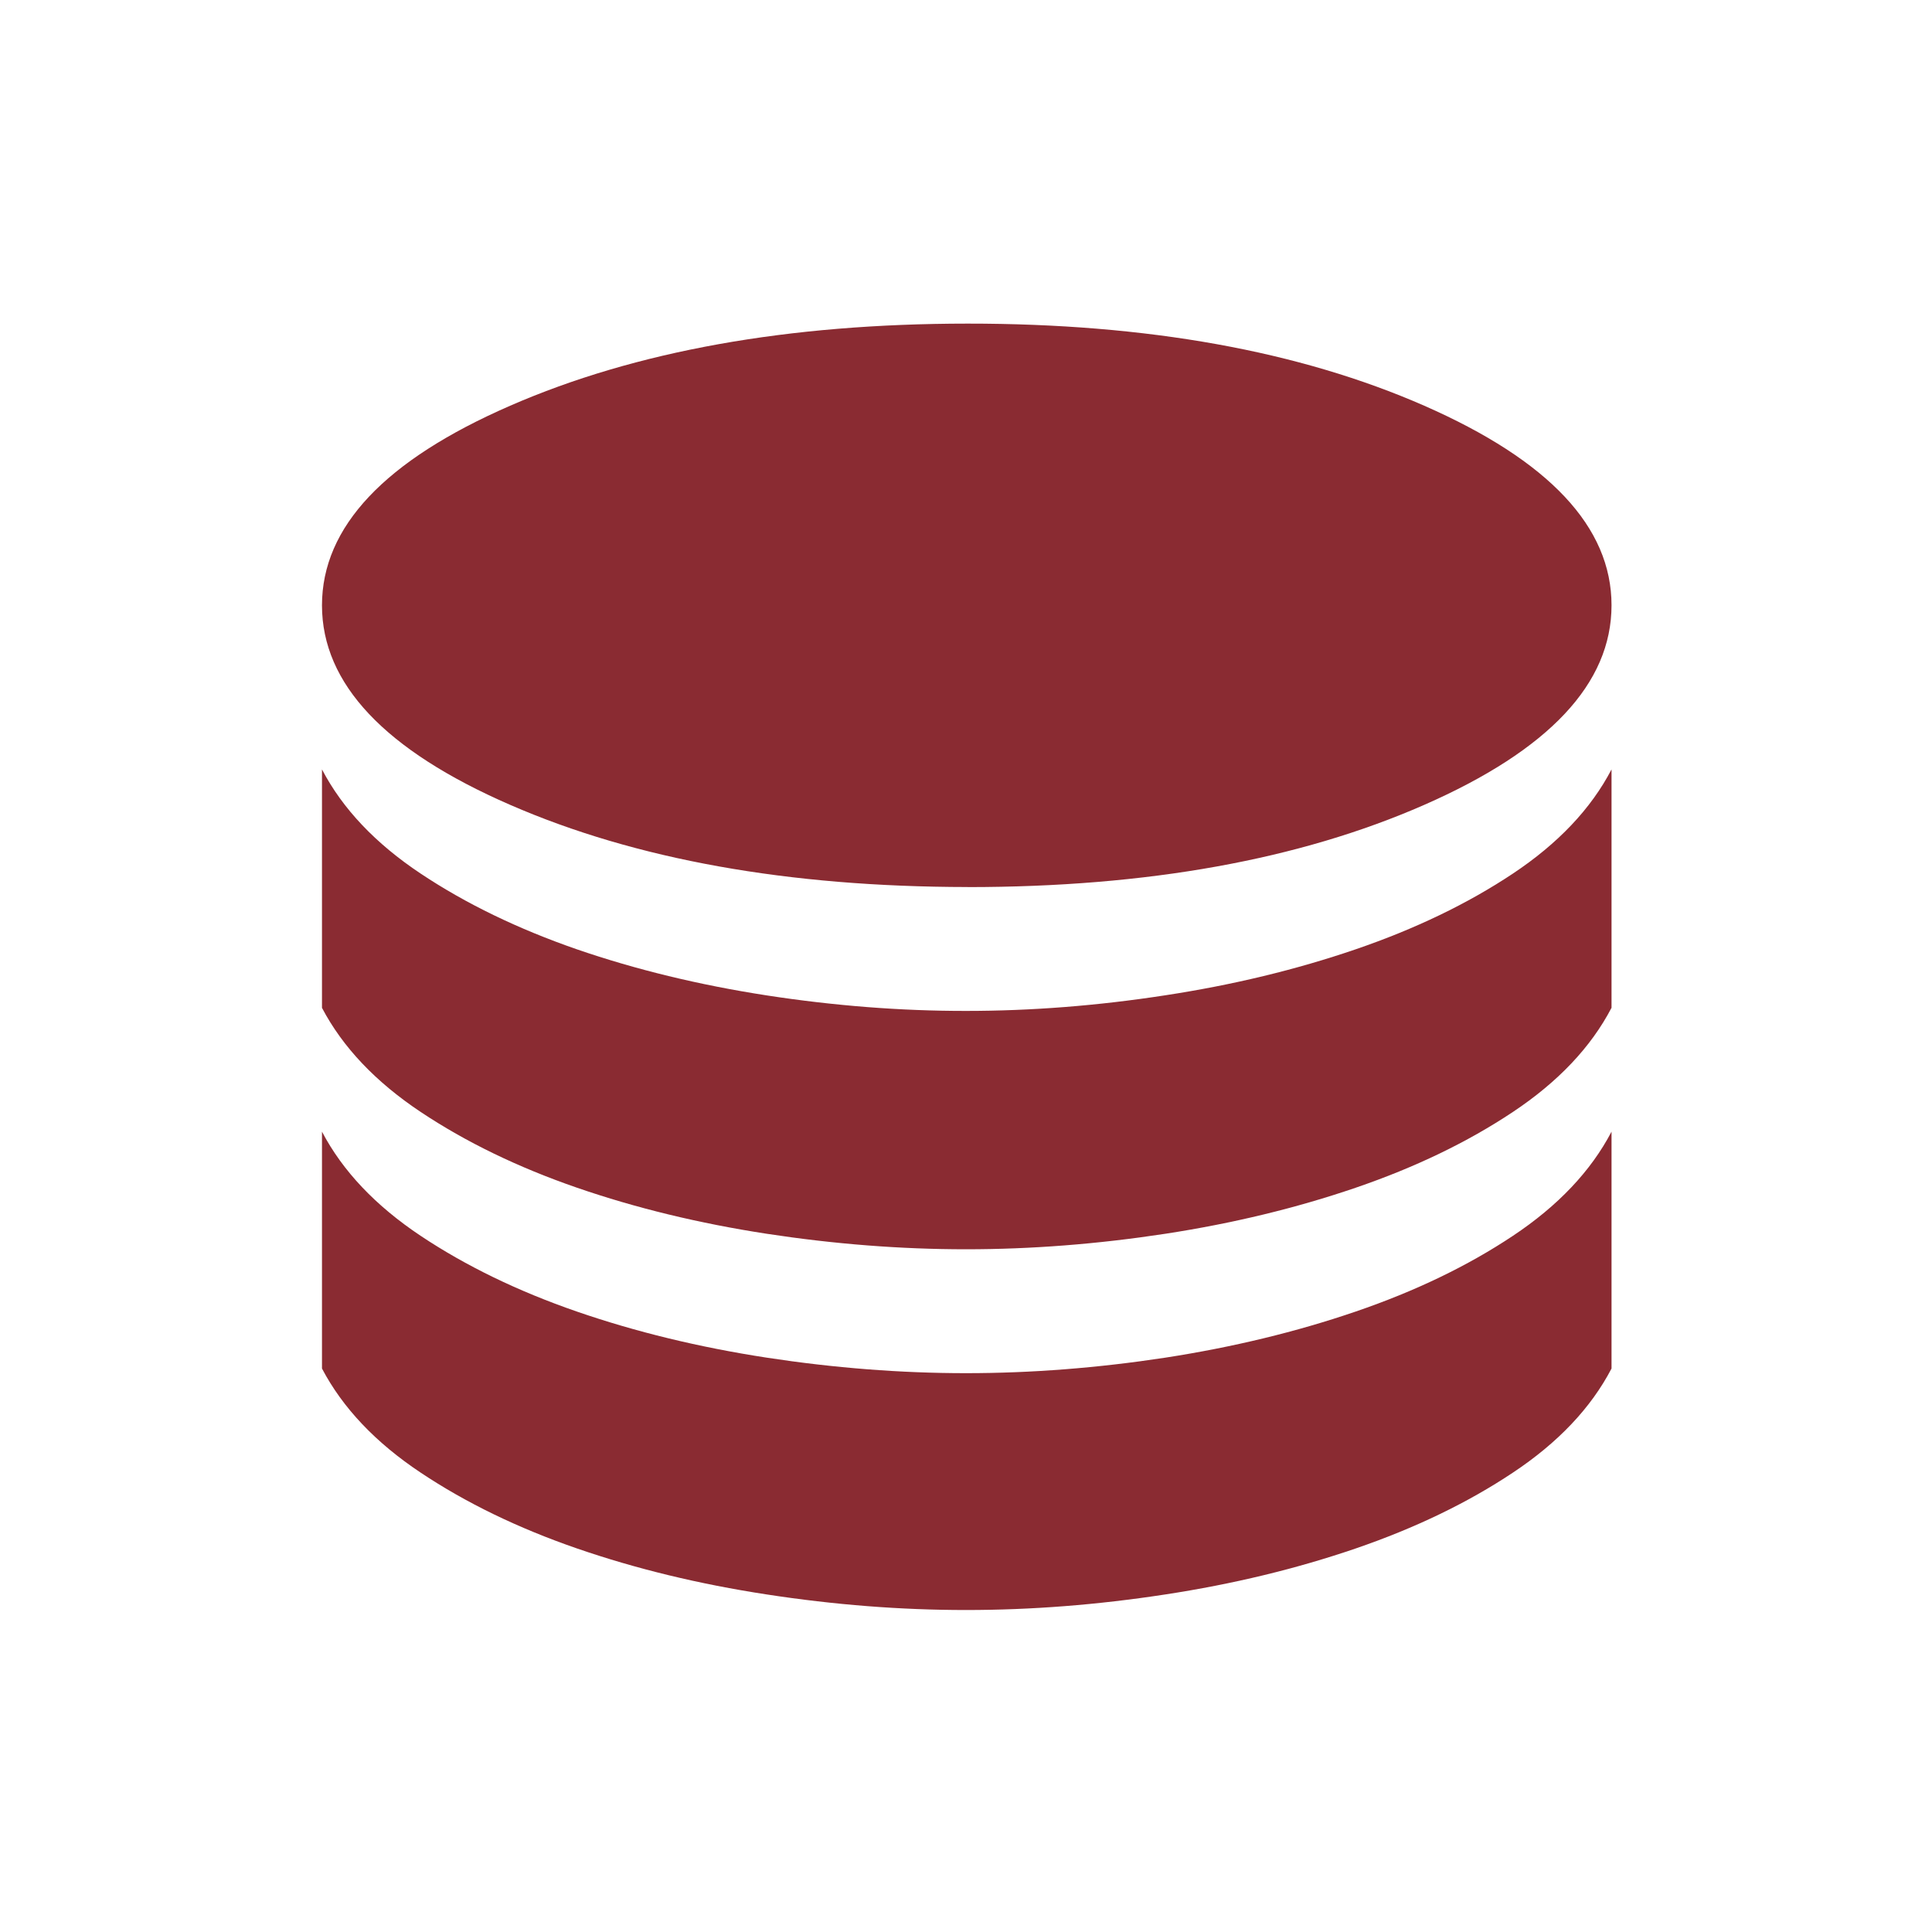 <svg width="32" height="32" viewBox="0 0 32 32" fill="none" xmlns="http://www.w3.org/2000/svg">
<path d="M16.027 14.693C19.001 14.693 21.522 14.239 23.59 13.331C25.658 12.423 26.692 11.321 26.692 10.025C26.692 8.729 25.658 7.628 23.59 6.72C21.521 5.813 19 5.359 16.027 5.36C13.053 5.361 10.528 5.814 8.45 6.72C6.371 7.626 5.333 8.728 5.333 10.027C5.334 11.325 6.373 12.427 8.45 13.331C10.526 14.235 13.051 14.689 16.026 14.692M16 16.744C17.082 16.744 18.182 16.658 19.302 16.485C20.421 16.314 21.472 16.06 22.456 15.723C23.44 15.386 24.307 14.969 25.056 14.471C25.805 13.973 26.351 13.397 26.692 12.744V16.692C26.351 17.345 25.805 17.921 25.056 18.419C24.308 18.917 23.441 19.335 22.456 19.672C21.472 20.009 20.421 20.263 19.302 20.435C18.182 20.606 17.082 20.692 16 20.692C14.918 20.692 13.818 20.606 12.699 20.435C11.58 20.263 10.532 20.009 9.556 19.672C8.58 19.335 7.718 18.917 6.97 18.419C6.221 17.92 5.676 17.345 5.333 16.693V12.744C5.675 13.397 6.22 13.972 6.97 14.471C7.718 14.969 8.58 15.386 9.556 15.724C10.532 16.06 11.58 16.314 12.699 16.487C13.818 16.659 14.918 16.745 16 16.744ZM16 22.744C17.082 22.744 18.182 22.658 19.302 22.487C20.42 22.314 21.471 22.06 22.456 21.723C23.441 21.386 24.308 20.969 25.056 20.471C25.805 19.973 26.35 19.397 26.692 18.744V22.667C26.351 23.32 25.805 23.896 25.056 24.393C24.308 24.891 23.441 25.309 22.456 25.647C21.472 25.984 20.421 26.238 19.302 26.409C18.182 26.581 17.082 26.667 16 26.667C14.918 26.667 13.818 26.581 12.699 26.409C11.58 26.238 10.532 25.984 9.556 25.647C8.58 25.31 7.718 24.892 6.97 24.393C6.221 23.895 5.676 23.319 5.333 22.667V18.744C5.676 19.397 6.221 19.972 6.97 20.471C7.718 20.969 8.58 21.387 9.556 21.724C10.532 22.061 11.58 22.315 12.699 22.487C13.818 22.658 14.918 22.744 16 22.744Z" fill="#8A2B32"/>
</svg>
